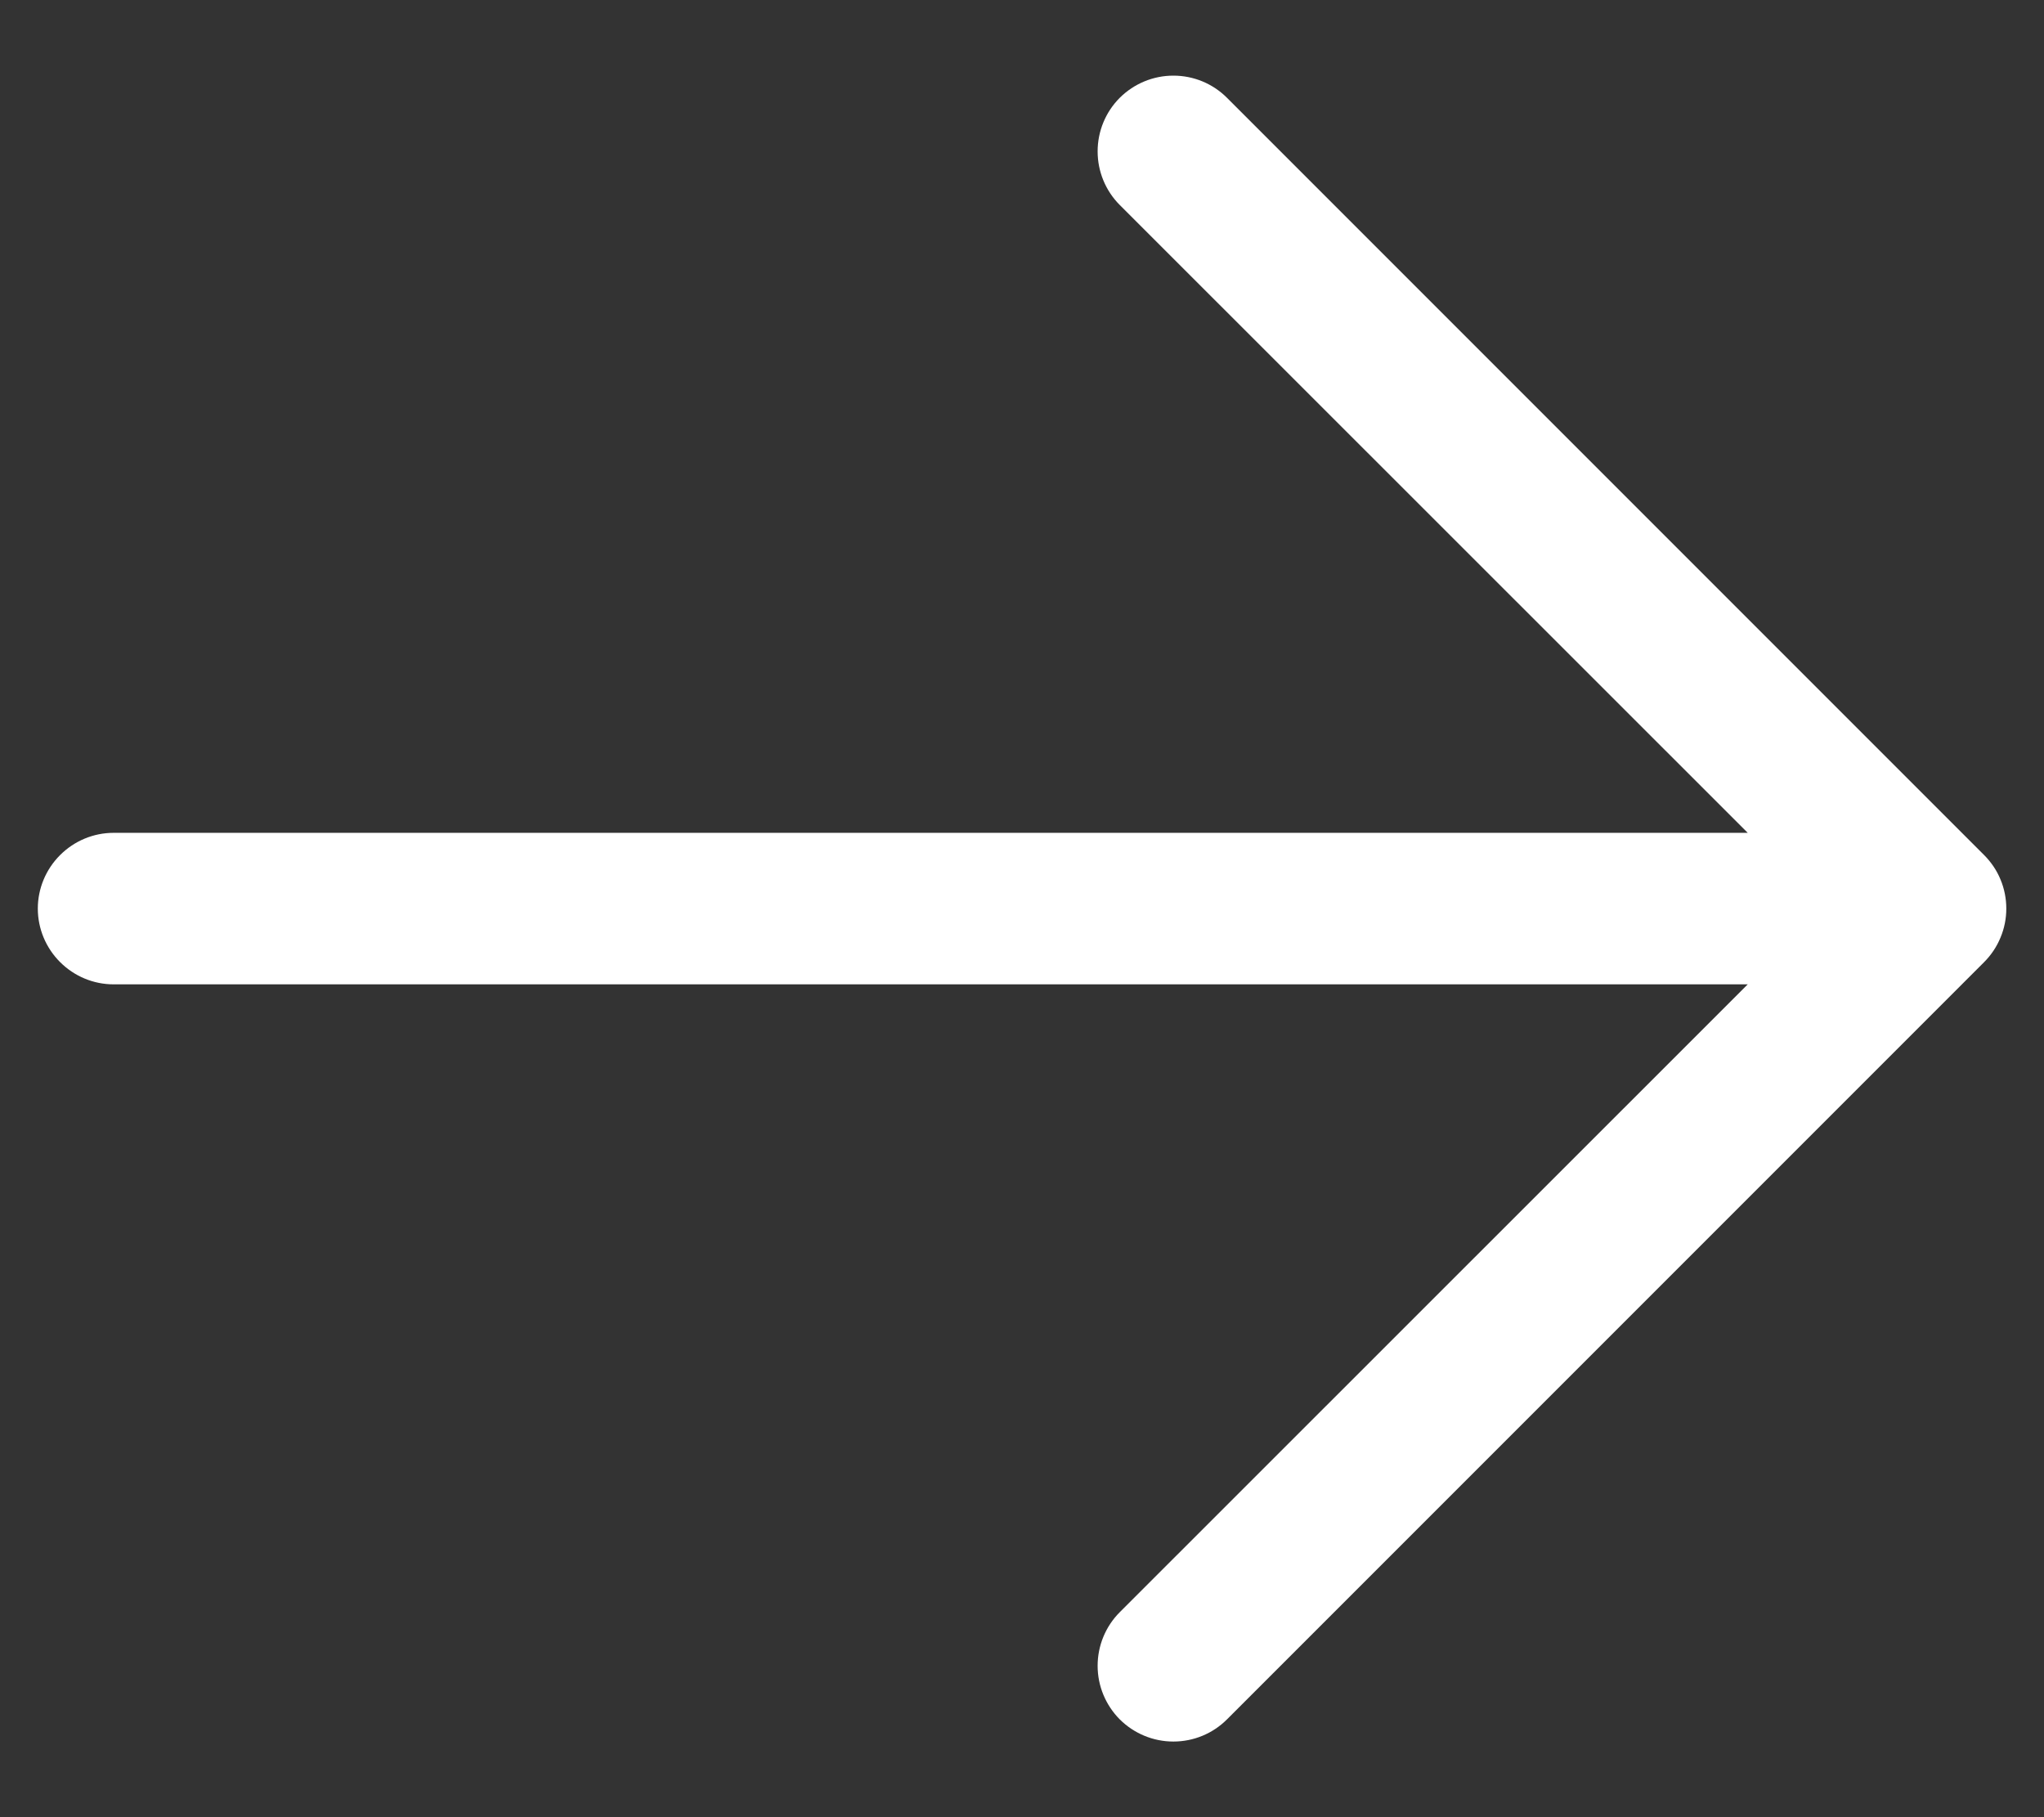 <svg width="18" height="16" viewBox="0 0 18 16" fill="none" xmlns="http://www.w3.org/2000/svg">
<rect x="0" y="0" width="18" height="16" fill="#333333" stroke="none"/>
<path d="M17.472 8.472L10.805 15.139C10.68 15.264 10.511 15.334 10.333 15.334C10.156 15.334 9.987 15.264 9.861 15.139C9.736 15.013 9.666 14.844 9.666 14.667C9.666 14.49 9.736 14.32 9.861 14.195L15.391 8.667H1C0.823 8.667 0.654 8.596 0.529 8.471C0.404 8.346 0.333 8.177 0.333 8C0.333 7.823 0.404 7.654 0.529 7.529C0.654 7.404 0.823 7.333 1 7.333H15.391L9.861 1.805C9.736 1.68 9.666 1.51 9.666 1.333C9.666 1.156 9.736 0.986 9.861 0.861C9.987 0.736 10.156 0.666 10.333 0.666C10.511 0.666 10.68 0.736 10.805 0.861L17.472 7.528C17.534 7.59 17.584 7.663 17.617 7.744C17.651 7.825 17.668 7.912 17.668 8C17.668 8.088 17.651 8.174 17.617 8.255C17.584 8.336 17.534 8.41 17.472 8.472Z" fill="white"/>
</svg>
